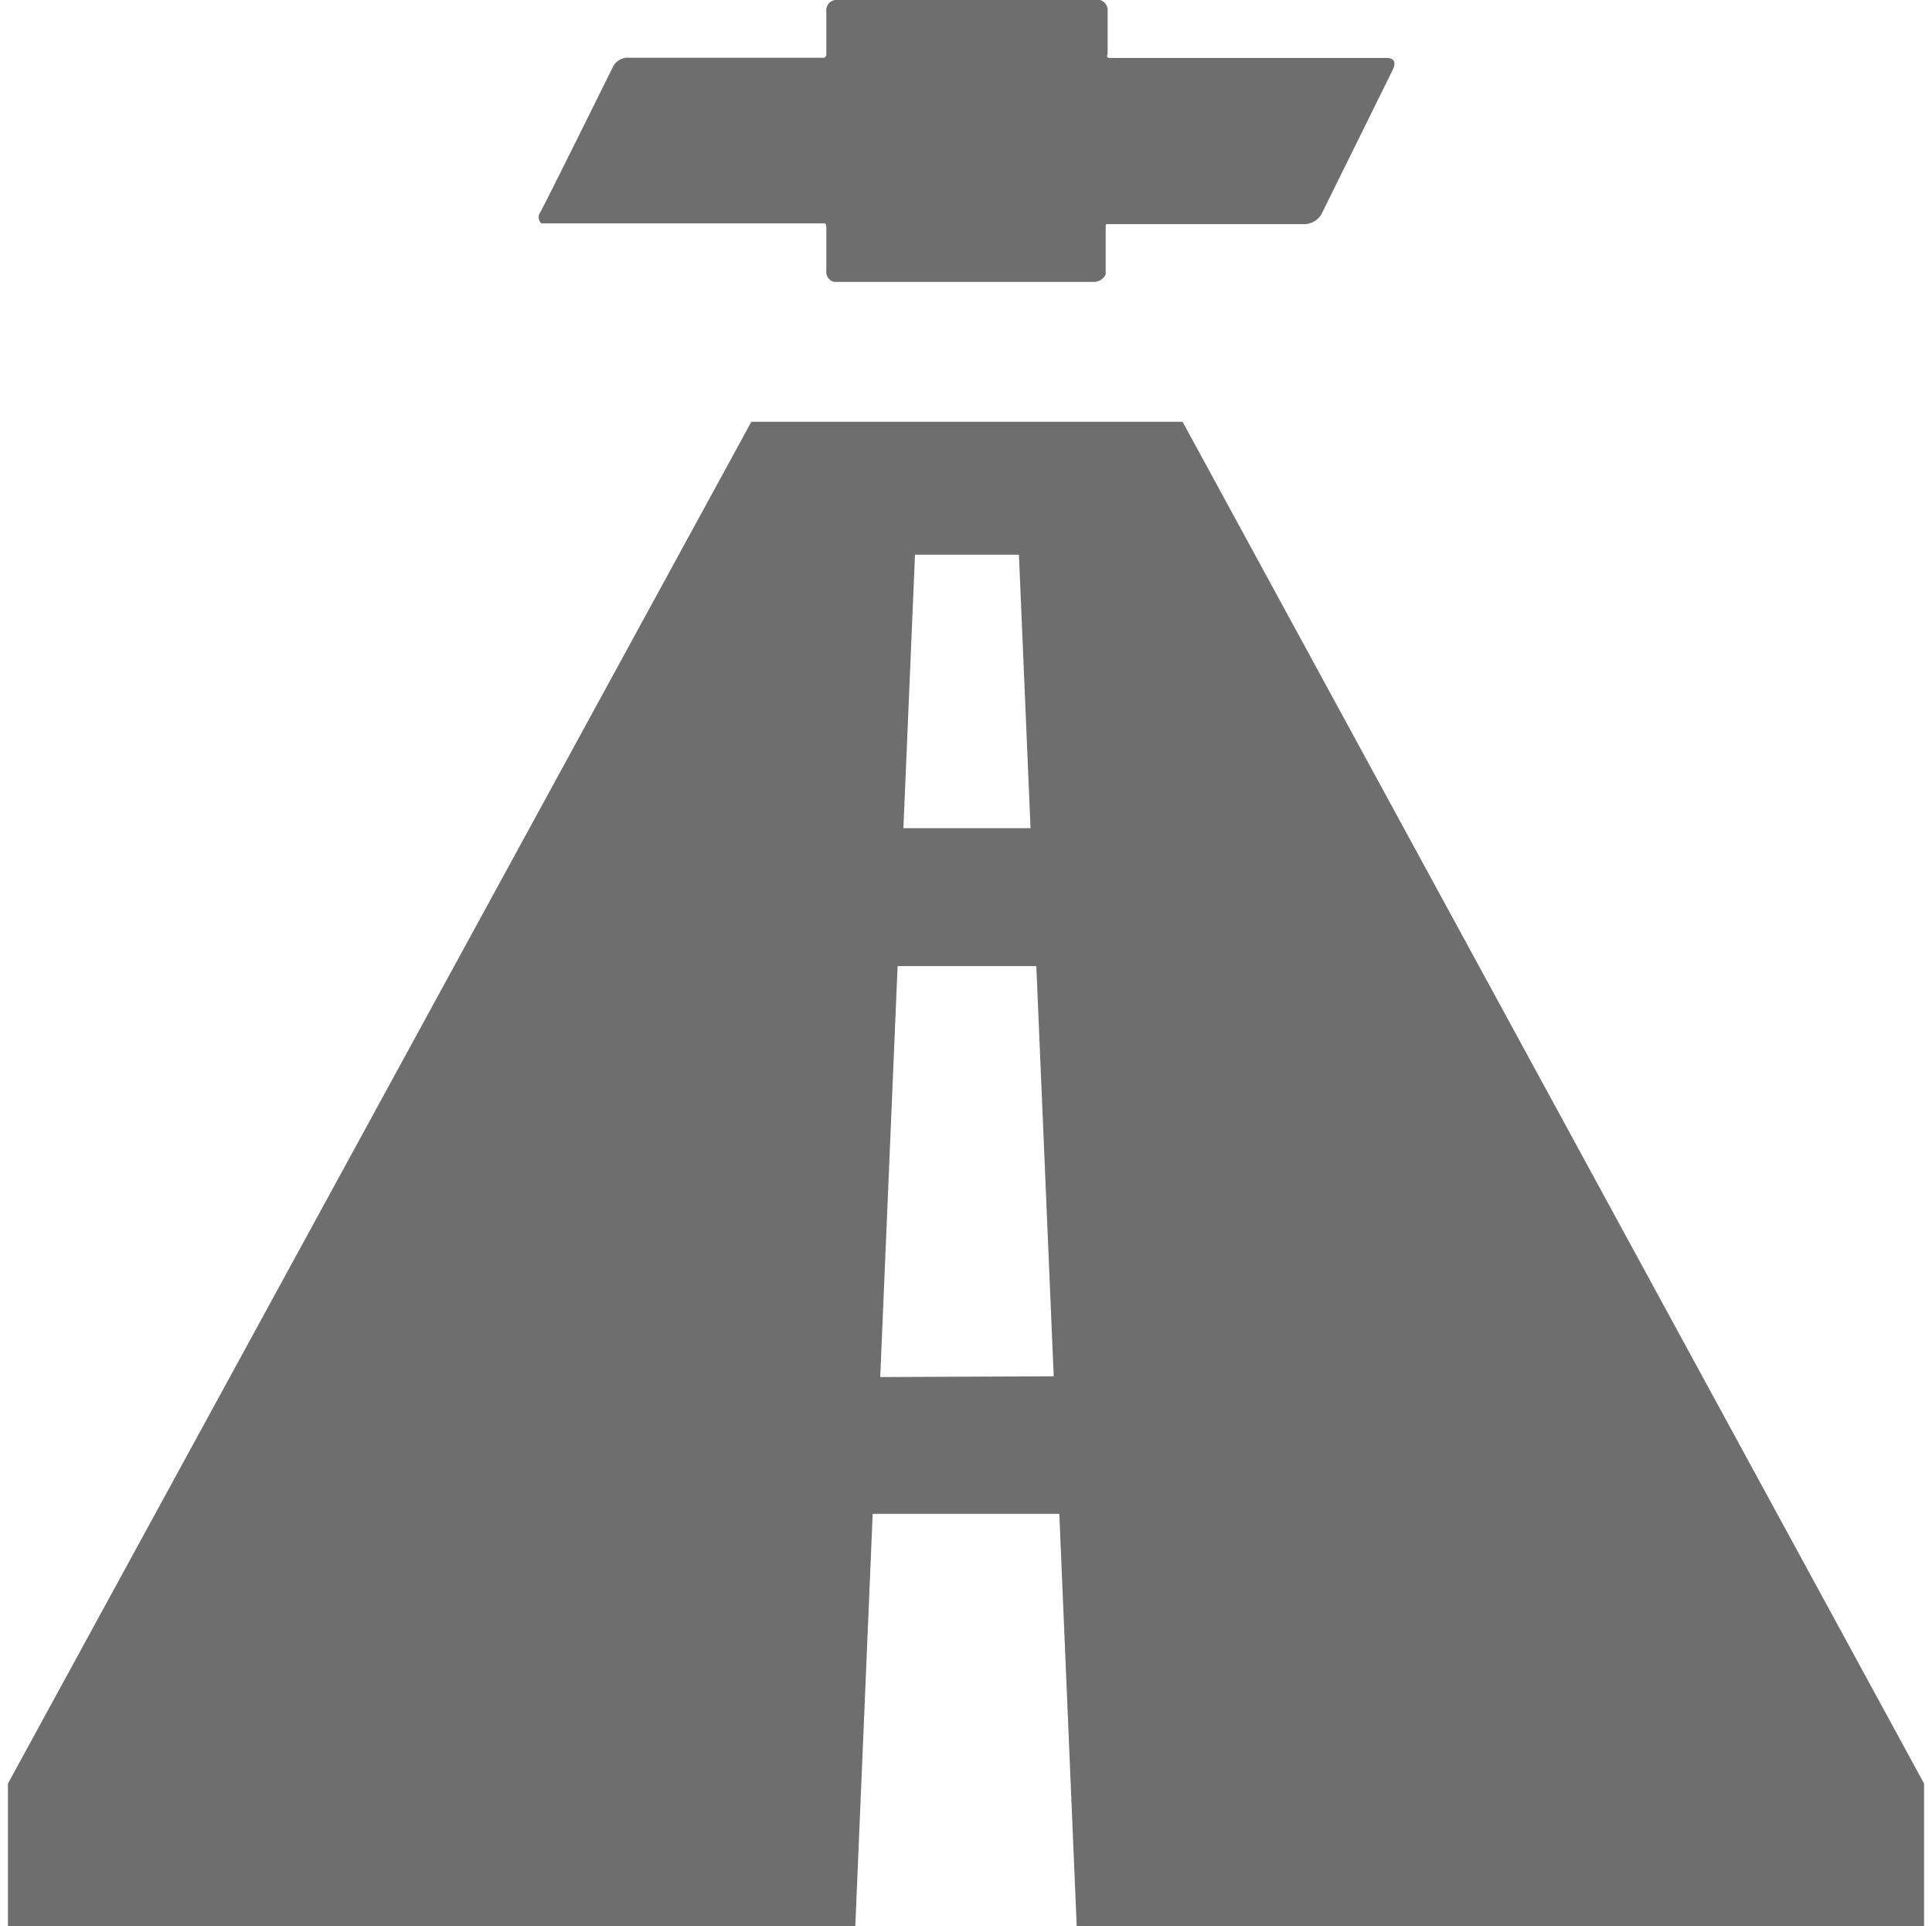 <svg xmlns="http://www.w3.org/2000/svg" viewBox="0 0 100 99.68"><defs><style>.cls-1{fill:#6f6e6e;}</style></defs><g id="LABELS"><path class="cls-1" d="M71.78,3H57.43c-.2,0-.1-.2-.1-.2V.6a.55.55,0,0,0-.4-.6H43.37a.53.53,0,0,0-.6.5V2.79c0,.1,0,.1-.1.2H32.61a.87.87,0,0,0-.9.5S28,11,27.92,11.06a.44.44,0,0,0,.1.5H42.67c.1,0,.1.2.1.2V14a.54.54,0,0,0,.4.59H56.63a.68.68,0,0,0,.6-.39v-2.5c0-.1,0-.1.1-.1H67.49a1.05,1.05,0,0,0,.9-.5l3.69-7.47C72.38,3,71.88,3,71.78,3Z"/><path class="cls-1" d="M61.21,21.83H38.89L.41,92.31v7.37H44.27l.9-21.33h9.66l.9,21.33H99.59V92.31ZM47.36,28.71h5.38l.6,14.15H46.76Zm-1.8,42.56L46.46,50h7.18l.9,21.23Z"/></g></svg>